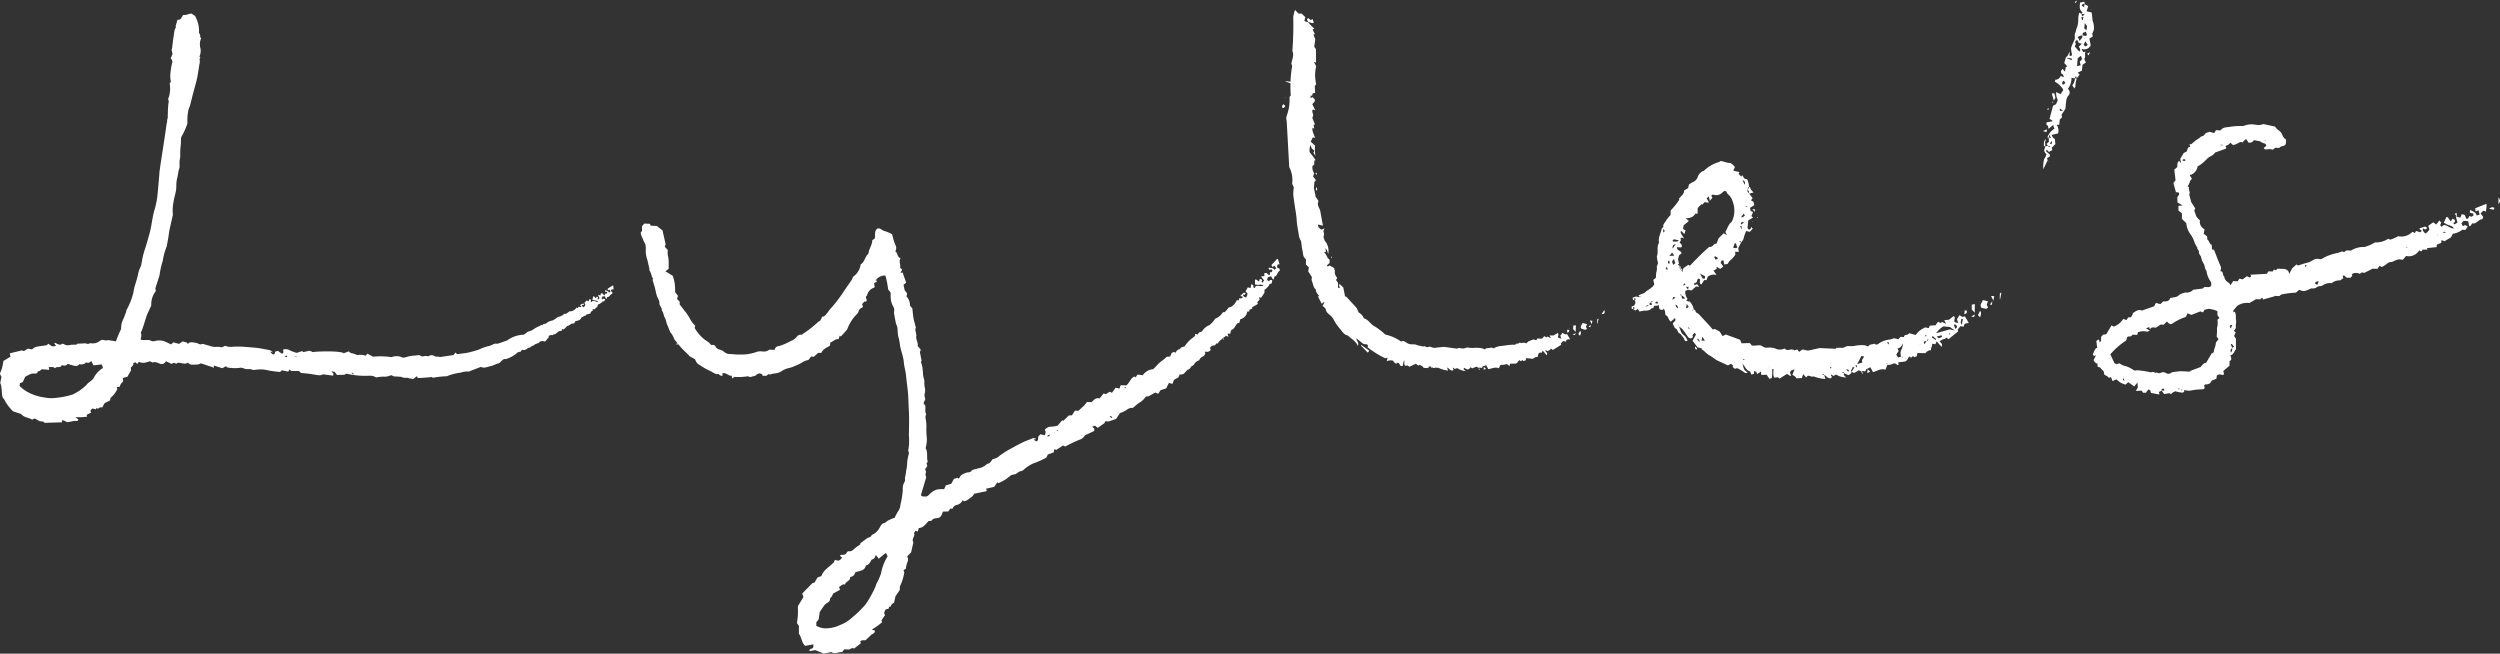 <svg xmlns="http://www.w3.org/2000/svg" width="341.722" height="89.35" viewBox="0 0 341.722 89.35">
  <rect x="0" y="0" width="341.722" height="89.35" fill="#333333" stroke="none"/>
  <path id="Path_149" data-name="Path 149" d="M533.295,294.66l-.4.226.184.221.215-.447m-5.629,14.875c-.01.023-.02.048-.03.072l.036.01c.008-.012.023-.026.021-.034a.175.175,0,0,0-.027-.048m-24.776,28.482c-.021.215-.032.338-.05.529l.4-.2c-.117-.111-.2-.191-.348-.333M479.31,334.9c-.037.246-.04.249.121.409.017.017.073-.014.112-.022.011-.042.022-.084.036-.134l-.269-.253m-28.868,2.785c-.022.162-.035.254-.055.4l.339-.12-.284-.279m-16.758-2.993-.054.083.927.962.224-.257-1.1-.789m-10.361-33.818a.313.313,0,0,0,0,.041c.011.008.024.026.032.024s.029-.022.042-.032l-.071-.033M322.947,333.71a.228.228,0,0,0-.013.026l.026-.012.013-.027-.026.013m-62.207,9.784-.012,0,0,.008.025.026a.3.3,0,0,0-.009-.031m.3-.08h0c0,.005-.013,0-.016.005l.026.028-.009-.033m13.708-6.055h-.01c0,.005,0,0,0,0l.009,0m0,0,0,0h0v0m18.456,1.286v0l.01.013.015-.013-.024,0m8.808-2.063c-.012.017-.024.035-.035.053a.276.276,0,0,1-.028-.054c0-.009.015-.015.023-.021l.04.022m-3.457.045-.026-.025c0-.01-.007-.01-.008-.017l.024.012.01.03m-2.572,2.14a1.35,1.35,0,0,1-.332-.264l.028-.052a.76.76,0,0,1,.182.111,1.032,1.032,0,0,1,.122.206m-4.626-.238c-.012.019-.024.036-.036.054a.294.294,0,0,1-.029-.055c0-.009.016-.015.023-.021l.042.022m-3.2-2.21c0,.021,0,.043-.005.065l-.2-.088c0-.021,0-.043,0-.064.066.028.133.058.2.087m-.552-.017-.054.009c.007-.023.013-.046.02-.069l.034.06m-.751-.136c0,.244,0,.244-.416.021l.416-.021m-5.724,1.421-.035.049a.2.2,0,0,1-.027-.052c0-.009.015-.013.023-.021a.415.415,0,0,0,.039.024m-5.971-2.471-.026.022c-.016-.022-.034-.044-.05-.065l.046-.011c.01.018.019.036.03.054m-13.488,2.728a3.2,3.2,0,0,0-1.249,1.332c-.188.341-.57.534-.86.8-.059.052-.09.135-.151.187a7.188,7.188,0,0,1-1.862,1.291,11.245,11.245,0,0,1-2.209.455,4.9,4.9,0,0,1-1.732-.058,6.584,6.584,0,0,1-2.318-.778,4.834,4.834,0,0,1-1.021-.8c.025-.129.046-.235.072-.372l.378-.136c.125-.281.235-.528.325-.729.251-.128.455-.243.674-.339a.9.9,0,0,1,.42-.107c.288.016.558.044.626-.26.015-.065.17-.046.243-.088a2.921,2.921,0,0,0,.306-.236l1.024.081c-.022-.106-.045-.219-.08-.387.289.067.506-.128.881.177.159-.338.817.045.889-.449.349.139.636.12.782-.138.586.068,1.319.555,1.645.01a.852.852,0,0,0,.911-.224c.389.086.389.086.709-.2.1.192.193.363.317.6l1.084-.131a1.9,1.9,0,0,1,.135.241,1.577,1.577,0,0,1,.06.264m69.6-10.777.2.044c-.015-.2-.026-.366-.039-.536l-.062-.034-.717.459c.018.074.034.143.053.229.084-.048.146-.084.212-.121.046.1.084.19.133.3l-.2.116c-.109-.25-.325-.237-.5-.325-.013-.006-.036.018-.065.032.009.053.02.111.032.177l.266.01c.009.071.016.119.022.166l-.138.1-.146-.031c-.042.105-.02.25-.171.247-.06-.088-.123-.18-.179-.259l-.224-.033c-.018.1-.037.2-.053.287l-.35-.041.211.441c-.069.059-.139.118-.208.18l-.089-.1.1-.089c-.01-.053-.018-.1-.027-.148l-.174-.066c-.036.076-.067.144-.108.231-.1-.107-.187-.195-.266-.276l-.1.014c-.034.14-.068.276-.109.445.069.026.14.054.21.078.195.066.415.012.6.215-.276.073-.524-.17-.784-.115l-.149.164c-.048-.05-.08-.084-.109-.117.015-.07.028-.127.043-.2l-.175-.132c-.021.054-.034.084-.045.113h0l0-.009.011.015-.015-.006q-.059.115-.115.229l-.249-.125-.316.323.138.27a.906.906,0,0,1-.246.34c-.117-.1-.269-.147-.229-.362.14.1.238.073.29-.087l-.166-.062c-.119.062-.243.125-.367.19-.01.006-.011.034-.021.062l.2.11-.1.127-.323-.047c-.022.071-.037.123-.053.174l-.195-.06a1.11,1.11,0,0,1-.967.511c-.109.082-.188.147-.27.2s-.181.113-.259.163c-.064-.016-.117-.031-.163-.043a1.556,1.556,0,0,1-.906.447c-.106.085-.2.176-.315.25s-.24.148-.375.228a1.73,1.73,0,0,0-.945.446l-.314.043-.177.173-.118-.045c-.141.078-.25.152-.37.2a3.79,3.79,0,0,0-.812.471c-.159.07-.315.145-.477.206-.012,0-.025,0-.037,0-.267.03-.4.3-.638.4-.037.016-.071.038-.107.056a3.985,3.985,0,0,0-2.245.794l-1.343.455c-.425-.153-.794.278-1.264.324a6.166,6.166,0,0,0-1.249.46,14.213,14.213,0,0,1-1.474.412c-.476.1-.965.14-1.49.212l-.247-.218-.242.339-1.9.28v-.03c-.023,0-.044,0-.067-.006l-.009-.036-.04.033a2.754,2.754,0,0,0-.519-.039.7.7,0,0,0-.912-.018,1.371,1.371,0,0,0-.817.025l-.489-.212c-.36.091-.759.069-1.114.134s-.676.182-1.043.243a1.891,1.891,0,0,0-1.577-.083,10.462,10.462,0,0,0-2.525-.064l-.765-.412-.251.279a2.053,2.053,0,0,0-1.136-.077,2.732,2.732,0,0,0-.881-.284l-.3-.232-.672.254c-.458-.378-4.024-.247-4.214-.148l-.434-.2-.892.193-.125-.143-.774.25a6.8,6.8,0,0,1-.872-.319,1.137,1.137,0,0,0-1-.12c.1.279.1.491-.157.546l-.528-.384c-.14.037-.262.069-.352.091-.1.192-.039.486-.4.365l-.333-.364c.148.043.266.078.384.115a1.019,1.019,0,0,0-.475-.323c-.561-.089-1.14-.233-1.685-.287-.512-.051-1.029-.1-1.537-.128a10.287,10.287,0,0,0-1.752-.032,1.929,1.929,0,0,1-1.036-.124c-.268.083-.467.254-.667.178a1.408,1.408,0,0,0-.585-.026,2.612,2.612,0,0,1-.967-.176,1.534,1.534,0,0,0-.247-.067c-.262-.06-.608-.229-.766-.149-.252.129-.515-.125-.759-.162-.409-.059-.825-.206-1.069.081-.022.027-.105,0-.164-.011l.006.02-.033,0,.02-.016h.007c-.011-.035-.022-.07-.041-.129l-.588-.145c-.213.151-.384.27-.476.335l-.78-.21-.32.285a9.417,9.417,0,0,0-.957-.445,2.231,2.231,0,0,0-1.3-.006.759.759,0,0,1-.6-.111c-.2-.124-1.244.087-1.309-.165a1.138,1.138,0,0,0,.037-.885c.053-.115.112-.225.157-.346.229-.623.422-1.277.686-2.092l.588-1.272a2.962,2.962,0,0,1,.623-1.977c-.033-.181-.054-.289-.067-.362.187-.582.363-1.133.569-1.779a12.118,12.118,0,0,1,.45-2.005,8.424,8.424,0,0,1,.53-1.938c.082-.447.168-.864.235-1.285s.117-.857.213-1.27c.132-.583.263-1.164.4-1.786a5.749,5.749,0,0,1,.077-1.675c.064-.5.216-.992.325-1.49.121-.557.015-1.115.153-1.679.1-.408.159-.833.243-1.248a3.232,3.232,0,0,0,.123-.422,6.4,6.4,0,0,1,.01-.975,2.581,2.581,0,0,0,.071-.865,8.76,8.76,0,0,1,.08-1.2c.017-.346.026-.691.044-1.036a9.4,9.4,0,0,0,.864-1.9,7.307,7.307,0,0,1,.137-1.858c.051-.194.161-.382.213-.576.152-.568.286-1.137.434-1.7.185-.709.4-1.416.554-2.127.07-.332.106-.667.17-1,.059-.317.081-.637.167-.957a2.16,2.16,0,0,0-.019-.6c.013-.023.063-.107.113-.188l-.133-.129a1.867,1.867,0,0,0,.151-1.1,2.078,2.078,0,0,1,.09-1.411c-.262-.162-.01-.5-.262-.646-.045-.028-.03-.134-.033-.2a3.818,3.818,0,0,0-.015-.527,4.133,4.133,0,0,0-.53-1.671l-.486-.319c-.4.011-.74.258-1.114.186-.22.212-.244.555-.561.664l-.231-.02-.27.927.076.1a1.371,1.371,0,0,0-.19.341c-.082.441-.148.881-.209,1.322-.063.457-.115.915-.172,1.373l-.058,0c.048.225.1.451.138.636-.1.228-.174.417-.247.594a.632.632,0,0,1,.163.751,10.7,10.7,0,0,0-.2,1.312,3.045,3.045,0,0,0,.065,1.085c-.065.117-.122.218-.167.3a3.729,3.729,0,0,1-.208,2.081c.029.139.058.275.088.412a3.554,3.554,0,0,0-.075.408c-.051.63-.057,1.217-.073,1.814a1.053,1.053,0,0,0-.083.482c.007.082-.1.381-.1.467-.03.548-1.036,6.687-.956,6.615-.081.954-.156,1.924-.257,2.9a10.678,10.678,0,0,1-.4,2.039c-.265.856-.352,1.771-.541,2.653-.127.6-.305,1.153-.462,1.725-.164.6-.381,1.176-.54,1.78-.122.462-.192.95-.305,1.535a3.726,3.726,0,0,0-.4,1.115c-.129.636-.35,1.241-.521,1.864-.061.229-.092.474-.137.711a9.579,9.579,0,0,1-.905,2.3c-.059.108-.066.287-.123.4a8.554,8.554,0,0,1-.378.967,2.73,2.73,0,0,0-.262,1.264c-.172.382-.3.644-.409.917s-.219.548-.328.822c0,0-.034-.053-.059-.057-.312-.053-.629-.111-.936-.142-.178-.016-.341.077-.512.014a.665.665,0,0,0-.732.14,1.574,1.574,0,0,1-.955.286c-.132,0-.323-.062-.394,0-.184.165-.457-.028-.668-.01l-1.043.06c-.016.037-.043.1-.052.122-.225,0-.412.005-.6.01-.365.008-.662.211-1.131-.083-.085-.052-.245-.071-.289-.026-.243.249-.589-.006-.915-.151-.029-.013-.06.019-.107.037a1.087,1.087,0,0,0,.078.162c.046.066.107.129.169.2-.507.142-.56.127-1.049-.28-.1.086-.2.172-.21.182-.754.209-1.583.072-2.027.6l-.574-.111-.534.325c-.052-.013-.114-.026-.174-.043a1.048,1.048,0,0,1-.118-.038l-1.653.4c.043.2.073.335.1.452-.342.21-.666.411-.965.594-.069.355-.112.672-.195.966s-.2.542-.292.778l.216.429c-.056.286-.109.557-.166.843.324.565.1,2.008.493,2.145a6.315,6.315,0,0,0,1.261,1.719l1.1.37c.459.537,1.04.459,1.5.766l.347-.161.705.379.471.046.2.182c.385-.03,2.044-.057,2.39-.085-.02-.068-.042-.149-.067-.238.294-.1.623.214.806.232.332-.066.58-.106.815-.166s.6.126.665-.206c-.08-.058-.139-.1-.194-.144s-.091-.079-.208-.182a7.742,7.742,0,0,0,1.594-.066l-.07-.245.617-.309c-.218-.363.045-.412.181-.559l.47.114c.022-.054.043-.109.069-.171l.24.093a.523.523,0,0,1,.554-.174c.118-.212.23-.415.321-.58l.75-.384c.027-.135.051-.26.069-.351a3.255,3.255,0,0,0,.919-1.2c-.023-.111-.044-.206-.062-.294l.365,0c.11-.207.161-.451.324-.57.208-.152.212-.364.105-.651l.647-.166.526-.919c-.261-.533.452-.488.268-.948l.287-.12.271.239.23-.307c.656.322,1.043.026,1.526-.057.128.058.254.114.375.171.319-.189.726.081,1.07.184.406.088.548-.162.738-.367l.737.358.347-.151h0l-.009-.032.025.028-.013,0,.322.154c.136-.2.4-.163.669-.1.355.079.693.14.909-.091a.653.653,0,0,0,.626.3,7.873,7.873,0,0,0,.8-.032l-.006-.022h0l.019.02.34-.143,1.725.573a.662.662,0,0,0,.074-.018c-.026-.116-.048-.21-.061-.268.425.135.817.261,1.176.376l.515-.273c.074.076.121.126.156.161a5.511,5.511,0,0,0,1.925.034c.22.068.367.106.513.161.33.12.577-.039.9.089a.933.933,0,0,0,.472.053,4.838,4.838,0,0,1,1.38-.017,14.459,14.459,0,0,0,2.038.305c.1-.087.2-.173.268-.229l.844.184.2-.306c.1.1.161.171.211.223.363,0,.725,0,1.059,0l.276.264a20.839,20.839,0,0,1,2.139.274c.485.065.57.064.855-.091l1.4.184c.015-.073.032-.162.049-.25-.07-.092-.142-.184-.268-.349l.427.085.324.422,1.011-.028.276-.15a11.268,11.268,0,0,0,3.094.284,1.6,1.6,0,0,1,.969.23,7.346,7.346,0,0,1,1.006-.11,1.85,1.85,0,0,0,.942-.164.5.5,0,0,1,.165-.022l.272.146,1.056.068a1.19,1.19,0,0,0,.775.121l.832.2.5-.391.107.08v.152c.046-.02.454.029.494-.016.017,0,1.4-.086,1.483-.133l.005,0,.084.12a13.187,13.187,0,0,1,1.948-.214,6.811,6.811,0,0,1,1.855-.483,3,3,0,0,1,1.148-.159l1.647-.639c.479.251.9-.027,1.32-.1.392-.065.752-.307,1.14-.4.156-.037.676-.751.866-.537a4.335,4.335,0,0,0,1.369-.664,2.27,2.27,0,0,0,.289-.258,2.747,2.747,0,0,1,.447-.122l.2-.254c.422.087.4.033.871-.273a.533.533,0,0,0,.4-.183c.079-.1.28-.085.372-.185a.769.769,0,0,1,.2-.142l.1-.018.113-.071a1.257,1.257,0,0,1,.21-.049.65.65,0,0,1,.454-.28l.451.069c.123-.158.224-.288.317-.407l-.011-.02.078-.011.112-.172-.062-.105a.541.541,0,0,1,.556-.139c.1-.047.162-.214.308-.112.188-.144.372-.286.574-.442l.343-.047c.043-.088.082-.171.121-.253l.18.055a1.986,1.986,0,0,0,.355-.339c.106-.164.3-.125.421-.248a1.494,1.494,0,0,1,.388-.217l.258-.006.187-.328c.4-.048.728-.154.868-.582l.185.045c.024-.063.044-.115.059-.156l.349-.066c-.027-.045-.043-.074-.058-.1l.684-.2c-.007-.087-.01-.136-.014-.187l.293-.188c-.005-.078-.009-.138-.015-.215l.225.054.419-.375.084-.291a1.457,1.457,0,0,0,.637-.422l.231-.032.121-.283-.211-.075c-.053.04-.1.073-.144.112l-.151-.177.132-.227.342-.029c.04.115.073.217.113.318.006.015.038.018.082.038l.128-.259c.315.04.384-.394.67-.427.013-.08.022-.137.03-.183l-.239-.232c.068-.1.123-.174.17-.242m37.81,43.658-.012,0,0,.011.027.016h0l-.013-.03m.251-.268h0c0,.007-.012.008-.014.015l.029.018-.014-.034m11.16-15.056-.008.006s0,0,0,0l.007-.009m0,0,0,0,0,0h0m16.668-9.274v0l.011.009.011-.023-.022.011m7.489-7.545c-.008.027-.015.055-.023.083-.011-.016-.028-.029-.033-.047s.01-.026.016-.037h.04m-3.073,2.072-.027-.015c0-.01-.008-.007-.01-.016l-.28-.012c.172-.144.245-.143.28.012h.023l.014.03m-1.918,3.993-.055.075-.286-.191c0-.026.011-.051.016-.076a.433.433,0,0,1,.182.023.749.749,0,0,1,.144.169m-4.163,2.423c-.008.027-.016.056-.023.083a.2.2,0,0,1-.036-.047c0-.009.012-.026.018-.038l.041,0m-3.234-.626-.192.014c0-.027-.005-.053-.007-.078l.192-.014c0,.025.005.052.007.078m-.5.224c-.016.013-.031.028-.047.042,0-.032,0-.062.005-.094l.042.051m-1.059.547c.173-.126.262-.192.366-.268.046.282.046.282-.366.268m-4.487,4.73c-.007.026-.015.052-.023.078a.174.174,0,0,1-.033-.045c0-.009.011-.025.017-.037l.039,0m-5.751.607c-.007.013-.013.027-.019.039-.019-.014-.038-.03-.056-.046l.039-.039.036.046M368.917,363.6a6.664,6.664,0,0,0-.88,2.28,7.563,7.563,0,0,1-.627,1.432c-.043.1-.057.21-.1.305a13.975,13.975,0,0,1-1.434,2.591,15.441,15.441,0,0,1-1.89,1.82,4.973,4.973,0,0,1-1.552.942,4.541,4.541,0,0,1-2.2.448,2.642,2.642,0,0,1-1.051-.343c0-.166,0-.3,0-.475l.312-.38c.062-.4.119-.751.163-1.038.2-.3.364-.55.542-.789a1.331,1.331,0,0,1,.355-.37c.26-.149.505-.274.513-.668,0-.084.143-.154.2-.245.076-.122.134-.258.232-.454l.926-.5c-.038-.111-.079-.228-.14-.4.27-.092.43-.445.817-.31.081-.486.735-.424.713-1.043a.735.735,0,0,0,.673-.616c.533-.262,1.271-.124,1.467-.947.4-.088.593-.414.773-.794.362-.127.362-.127.6-.645l.385.511.943-.786a1.384,1.384,0,0,1,.162.2,1.583,1.583,0,0,1,.1.273m53.317-39.933h.274c-.086-.267-.157-.491-.231-.72l-.094-.028c-.27.286-.523.558-.793.845l.147.3c.094-.091.165-.159.239-.229l.274.365-.221.219c-.23-.308-.51-.225-.763-.294-.019,0-.042.036-.075.065l.1.231.355-.067c.036.094.061.158.084.22l-.147.181h-.2c-.02.159.057.349-.142.391l-.323-.3-.307.023c.008.137.017.282.025.409l-.474.049.425.538-.214.308-.152-.111c.038-.053.072-.1.1-.15-.031-.07-.058-.134-.085-.194l-.252-.038c-.021.116-.04.217-.064.35l-.443-.3-.133.051c0,.2,0,.4,0,.641.1.014.2.032.3.044.279.03.551-.111.868.109-.34.183-.749-.073-1.071.08-.046.086-.092.176-.142.27l-.185-.126c0-.1,0-.183-.008-.284l-.275-.127c-.01.08-.016.125-.022.169h0l0-.015.019.018-.022,0c-.025.116-.049.231-.074.347l-.371-.094c-.107.188-.2.36-.307.538l.272.328a1.241,1.241,0,0,1-.211.538c-.187-.1-.4-.119-.424-.425.219.094.34.028.356-.207-.08-.01-.158-.022-.241-.034-.136.12-.279.243-.419.371-.012.011,0,.049-.007.09l.3.089c-.034.08-.058.139-.083.2l-.441.033c-.006.1-.009.179-.013.254l-.276-.023a2.667,2.667,0,0,1-.474.692l-.227.155v.018a.934.934,0,0,1-.4.127c-.117.147-.2.258-.288.36s-.2.21-.288.3c-.09,0-.166-.005-.228-.008a2.057,2.057,0,0,1-1.047.885c-.11.149-.212.3-.331.437s-.268.275-.419.426a2.164,2.164,0,0,0-1.028.821h0v0c-.022.028-.046.045-.068.073l-.4.155c-.068.115-.115.19-.157.257-.122-.023-.246-.053-.375-.085.014.083.025.152.038.227a3.009,3.009,0,0,1-.273.254,4.372,4.372,0,0,0-1.141,1.172c-.065.1-.251.107-.382.158a.714.714,0,0,0-.316.261.837.837,0,0,0-.583.513l-.229-.134-.305.171c-.072.179-.136.335-.189.469l-.472.038c-.305.315-.664.524-.971.8s-.571.608-.887.893a1.891,1.891,0,0,0-1.419.824l-.7-.082a2.189,2.189,0,0,0-.159.186,1.646,1.646,0,0,0-.089.189l-.19-.111c-.548.207-.661.882-1.126,1.215-.22-.008-.467-.019-.753-.032-.06.164-.119.321-.175.471l-.522-.128c-.175.243-.336.468-.5.7l-.323-.142-.511.326-.31-.094-.555.689c-.474-.173-.778.2-1.091.5-.211-.009-.4-.018-.615-.026l-.518.628a.145.145,0,0,1-.015-.025c-.191.18-.383.36-.637.6l-.474-.021c-.147.218-.278.412-.43.64l-.42.023-.762.746-.136-.094-.646.743a4.462,4.462,0,0,1-.832.137,1.047,1.047,0,0,0-.912.444.559.559,0,0,1-.045.729l-.536-.14-.3.312c-.051.278.05.588-.292.657-.1-.065-.219-.141-.36-.229l.363-.09a.575.575,0,0,0-.48-.1c-.515.225-1.057.394-1.551.65-.465.239-.934.484-1.391.748a10.8,10.8,0,0,0-1.566.984,1.713,1.713,0,0,1-.944.461c-.225.254-.373.57-.564.6-.24.034-.356.215-.526.311a2.171,2.171,0,0,1-.892.361,1.06,1.06,0,0,0-.232.064c-.243.083-.582.088-.707.274-.2.3-.481.155-.705.256-.375.169-.771.24-.938.718-.015.042-.094.056-.148.082l.009.019-.03.015.015-.032.006,0c-.016-.036-.032-.069-.059-.127-.2.063-.4.128-.549.175l-.366.667-.731.21-.236.521a5.68,5.68,0,0,0-.931.04,2.364,2.364,0,0,0-1.155.749.634.634,0,0,1-.55.219c-.2-.027-.428.045-.529-.212l.72-2.44a.7.7,0,0,1-.017-.686c-.048-.141-.09-.265-.135-.4l.305-.432c-.044-.144-.08-.263-.114-.373l.17-.2c-.2-.634.06-1.334-.3-1.859a4.493,4.493,0,0,0,.173-1.359,12.255,12.255,0,0,1-.07-1.229,5.988,5.988,0,0,0-.112-1.567c-.049-.139.053-.338.088-.521-.209-.35-.066-.748-.113-1.129l-.249-.354c.1-.223.179-.4.258-.581a1.1,1.1,0,0,1-.064-.851,1.693,1.693,0,0,0-.039-.792,5.206,5.206,0,0,1-.039-.894,5.556,5.556,0,0,1-.187-.843c.012-.283-.052-.555-.059-.832a3.478,3.478,0,0,0-.23-.832l.1-.2c-.081-.4-.158-.768-.235-1.142.04-.113.082-.232.122-.346-.174-.211-.33-.4-.423-.512.083-.512-.275-.888-.195-1.3s-.265-.84-.045-1.179c-.12-.465-.249-.869-.324-1.285-.081-.442-.112-.9-.165-1.355l-.329-.406a1.693,1.693,0,0,0-.472-1.235c.036-.177.061-.3.086-.427l-.336-.421c-.063-.3-.108-.519-.159-.754l.371-.281c-.174-.487-.336-.945-.494-1.394l-.3.051c.1-.187.178-.327.25-.46-.1-.074-.206-.148-.286-.207.1-.467-.224-.93.056-1.343-.482-.145-.377-.741-.727-.944a.793.793,0,0,0,.052-.794c-.062-.168-.146-.329-.2-.5-.1-.34-.191-.684-.289-1.043a5.481,5.481,0,0,0-1.031-.431c-.354-.072-.634-.525-1.04-.289-.352.344-.219.844-.278,1.291l-.352.256c0,.677-.473,1.171-.514,1.833-.5.385-.531,1.2-1.072,1.462a2.434,2.434,0,0,1-1.035,1.7,2.7,2.7,0,0,1-.187.423c-.395.587-.814,1.155-1.2,1.748a17.841,17.841,0,0,1-1.778,2.283c-.14.154-.243.351-.381.507-.193.221-.347.512-.681.5l-.265.546a1.323,1.323,0,0,0-.306.186,14.451,14.451,0,0,1-2.015,1.582c-.082.06-.184.173-.256.153a.637.637,0,0,0-.645.3,1.972,1.972,0,0,1-.841.568,7.324,7.324,0,0,1-1.609.688.588.588,0,0,0-.564.511l-.724-.032a1.19,1.19,0,0,1-.938.249,1.718,1.718,0,0,0-.91.1,5.823,5.823,0,0,1-2.163.314c-.454.033-.918-.052-1.377-.065a1.162,1.162,0,0,1-.8-.305,1.61,1.61,0,0,0-.549-.284.9.9,0,0,1-.615-.427c-.148-.328-.389-.2-.609-.225a2.484,2.484,0,0,0-.783-.656,5.576,5.576,0,0,1-1.454-1.654c-.015-.02.005-.073,0-.061.033-.107.053-.17.078-.254a3.165,3.165,0,0,1-.669-.857,7.587,7.587,0,0,0-.638-1c-.29-.329-.531-.7-.817-1.03-.007-.134-.013-.269-.02-.42l-.347-.346c.051-.179.088-.3.126-.435l-.4-.508a5.676,5.676,0,0,0-.305-2.22l-1.013-.634.443-.32c0-.313,0-.612,0-.911a3.173,3.173,0,0,0-.1-.873,2.894,2.894,0,0,1-.016-.8l-.415-.438.12-.347c-.152-.67-.279-1.236-.428-1.891l-.786-.608-.813-.035-.131-.258-.758-.032-.316.354v.652c-.1.128-.174.23-.176.231l0,.031a2.153,2.153,0,0,0,.269.762,4.147,4.147,0,0,0,.374.809,3.871,3.871,0,0,1,.041.954,4.056,4.056,0,0,0,.228,1.181l.29,1.265-.046.109c.311.368.284.862.539,1.187-.042.086-.071.145-.079.16.113.374.226.714.318,1.061.1.369.158.749.271,1.112.105.337.367.633.354.995-.014.4.387.633.325,1.033.265.256.216.659.411.974.18.293.2.719.37,1.064.158.321.248.688.434.986a2.639,2.639,0,0,1,.494.9c.169.2.318.395.465.577-.1-.025-.2.052-.3.1l.4.017c.138.169.273.332.414.485.337.365.7.7,1.057,1.043-.013.014-.025.028-.037.043l.828.456c.272.6.284.577.822.913a8.913,8.913,0,0,0,1.255.692c.37.154.7.523,1.123.4.311.283.311.283.595.216-.028-.1-.055-.19-.079-.271.5-.208.843.367,1.3.3.03.149.052.256.078.387l.278-.229a6.986,6.986,0,0,0,1.747-.067c.084-.03.2.034.3.054.075.015.172.068.224.037.23-.135.511-.055.734-.285a.605.605,0,0,1,.784-.092l.081.2.49.022.337-.257c.091.056.145.087.129.077a5.546,5.546,0,0,1,.76-.165,1.853,1.853,0,0,0,.854-.283,2.951,2.951,0,0,1,.938-.426,3.5,3.5,0,0,0,.9-.3,6.085,6.085,0,0,0,1.134-.563,1.839,1.839,0,0,1,.711-.245c.124-.153.259-.324.381-.474l.376.015.595-.529.422,0c.264-.554.747-.712,1.182-.977.013-.134.027-.286.04-.426.4-.14.681-.525,1.134-.467l.159-.475.149.111c.245-.266.5-.534.739-.809a.925.925,0,0,0,.175-.268,5.529,5.529,0,0,1,1.2-1.9.947.947,0,0,0,.3-.409.687.687,0,0,1,.423-.521.947.947,0,0,0,.184-.151c-.041-.142-.076-.266-.108-.376.128-.139.234-.257.345-.379l.136.079c.057-.07.109-.136.157-.195-.048-.168-.091-.317-.142-.489.07-.088.175-.16.195-.255a1.418,1.418,0,0,1,.957-1.007c.035-.016.057-.063.075-.085-.029-.156-.056-.3-.083-.451.007-.26.476-.091.349-.457l-.186.075a1.541,1.541,0,0,1,1.373-.737,11.312,11.312,0,0,1,.374,1.893l.353.446a5.414,5.414,0,0,0,0,.624,2.79,2.79,0,0,0,.317,1.229.938.938,0,0,1,.15.711,1.113,1.113,0,0,0,.04.5c.039.313.109.623.166.935.043.294.2.536.261.852a8.5,8.5,0,0,0,.1,1.148,5.837,5.837,0,0,1,.229,1.124c.113.8.464,1.542.528,2.368.047.622.256,1.235.31,1.858.063.722.172,1.439.245,2.157.08.794.08,1.6.128,2.4.072,1.2.033,2.406.012,3.606a7.283,7.283,0,0,1-.1,2.113c.217.316.005.6-.024.9a5.338,5.338,0,0,0-.105.586,5.4,5.4,0,0,1-.137,1.211,6.833,6.833,0,0,1-.139.856c-.075.213.037.424-.048.617a3.175,3.175,0,0,0-.238.54,2.262,2.262,0,0,0-.042.614,11.014,11.014,0,0,1-.31,1.984,1.9,1.9,0,0,1-.34.98,4.958,4.958,0,0,0-.47.905s-.04-.042-.063-.032c-.289.122-.582.236-.86.382-.162.084-.29.289-.454.315-.34.056-.493.319-.629.59a2.386,2.386,0,0,1-.8.892c-.117.08-.3.116-.351.23-.136.3-.412.235-.6.379l-.918.678c-.008.053-.022.142-.027.172-.2.137-.366.248-.53.362-.322.222-.553.632-1.022.565a.3.3,0,0,0-.262.138c-.174.431-.525.336-.842.358-.028,0-.05.058-.089.106a.916.916,0,0,0,.1.142,1.728,1.728,0,0,0,.186.138c-.428.461-.476.474-.984.285-.073.158-.146.315-.156.336-.635.683-1.4,1.008-1.7,1.885l-.531.2-.419.691c-.049.015-.106.037-.163.051-.077.019-.155.034-.112.024-.525.536-.963.981-1.4,1.43.071.2.124.346.167.468l-.757,1.256c0,.453.017.848-.005,1.239s-.087.748-.127,1.075c.117.164.195.273.267.375v1.079c.386.468.339,1.214.868,1.654l1.11-.206v.359c-.105.381-.54.106-.54.561l.815-.13,1.148.476,1.044-.21c.5.357,1.006-.073,1.472.012l.28-.388.694.029.428-.222c.092.043.167.077.209.1.337-.261.644-.5.947-.731-.029-.068-.063-.149-.1-.239.244-.284.592-.112.759-.2.283-.272.5-.462.7-.669s.554-.2.556-.628c-.081-.023-.141-.035-.2-.055s-.1-.039-.216-.09a8.672,8.672,0,0,0,1.408-1.009c-.046-.108-.08-.188-.1-.243l.5-.721c-.257-.3-.031-.505.064-.757l.439-.141c.01-.076.019-.152.031-.24l.231-.031a.785.785,0,0,1,.463-.527c.068-.315.133-.616.186-.861.219-.324.412-.608.6-.886v-.449a6.82,6.82,0,0,0,.61-1.936l-.106-.307.326-.207a3.334,3.334,0,0,1,.19-.853.8.8,0,0,0-.02-.82l.549-.571c.108-.486.209-.932.308-1.379-.325-.466.318-.832.074-1.259.087-.117.167-.22.235-.309l.282.122c.057-.184.1-.326.153-.493.641-.007.933-.578,1.349-.957l.364-.02c.252-.407.661-.328.986-.41.376-.134.46-.507.594-.858l.719-.014.282-.377h0l-.014-.031.027.016-.011.014.313-.009a.758.758,0,0,1,.579-.51,1.108,1.108,0,0,0,.794-.636c.214.23.424.094.61-.015.248-.148.476-.336.712-.508l-.01-.022.02.012.278-.364,1.637-.341.063-.064c-.044-.121-.079-.216-.1-.278l1.112-.247c.156-.233.285-.429.412-.619l.167.1a5.746,5.746,0,0,0,1.721-1.086c.208-.047.345-.088.485-.111.315-.051.507-.383.817-.421a.834.834,0,0,0,.43-.213,5.225,5.225,0,0,1,1.227-.826,12.408,12.408,0,0,0,1.87-.833l.2-.424c.288-.1.533-.189.785-.277.04-.161.077-.3.122-.473l.228.137.943-.616.291.149a17.919,17.919,0,0,1,1.954-.93,1.292,1.292,0,0,0,.745-.606l1.283-.6c0-.094,0-.207,0-.319l-.3-.251.4-.15c.179.151.281.237.362.3l.894-.623.221-.335c.242.171.457.054.674-.016.247-.08.493-.169.713-.245l.544-.8a4.113,4.113,0,0,0,.875-.411,1.233,1.233,0,0,1,.9-.3,8.969,8.969,0,0,1,.877-.716,2.46,2.46,0,0,0,.812-.739.616.616,0,0,1,.142-.123l.268.011.952-.537.4.182c.114-.18.216-.341.313-.493l.777-.253.376-.743.02.005v.029l.03-.02c.157.041.294.079.437.119.069-.19.131-.358.2-.544a3.7,3.7,0,0,1,.6-.328c.073-.17.128-.3.175-.407.586-.008.541-.077,1.059-.638a.7.7,0,0,0,.468-.372c.071-.165.342-.2.429-.366a1.183,1.183,0,0,1,.721-.571c.115-.387.465-.481.651-.606.1-.18.16-.274.2-.349-.047-.058-.066-.082-.1-.117a.238.238,0,0,0,.128-.131c0-.006.011-.01.013-.016.083.026.162.083.227.078l.359-.139.09-.268-.118-.126a.709.709,0,0,1,.686-.359c.12-.1.142-.341.37-.245l.368-.471c.021.013.042.023.078-.017a3.831,3.831,0,0,1,.315-.292,1.856,1.856,0,0,1-.018.264l.037-.038c.011.015.023.029.034.045s0-.143-.007-.314c.02-.017.038-.036.058-.053l.18-.069c.008-.042.015-.079.023-.119l.023-.022.409.149-.123-.375.031-.044.381-.029a.548.548,0,0,1,.168-.534c.249.019.47-.543.745-.855l.277-.071c.056-.207.1-.374.137-.5a1.244,1.244,0,0,0,.89-.8l.049.2c-.02-.084-.034-.143-.049-.2a1.123,1.123,0,0,0,.035-.152l.048-.1.236.005c.011-.093.019-.171.026-.231l.437-.2-.111-.117.836-.484c-.038-.118-.06-.183-.082-.251l.325-.346c-.033-.1-.058-.184-.092-.288l.314.006c.155-.23.275-.41.428-.639,0-.1.008-.261.014-.424a1.936,1.936,0,0,0,.7-.77l.294-.115c.024-.157.043-.286.064-.424l-.3-.038-.153.2-.257-.2c.037-.136.068-.245.1-.351l.442-.144c.091.145.169.273.255.4.012.018.056.013.122.027.024-.115.048-.235.08-.393.431-.042.375-.655.741-.787-.009-.114-.016-.194-.021-.259l-.393-.245c.057-.152.1-.274.143-.382m.68-22.738,0-.027c-.008,0-.006.01-.016.01l.005.014.008,0m.15,1.35a1.636,1.636,0,0,0,.2-.22c-.1-.127-.161-.2-.215-.267a.344.344,0,0,0-.149.525.421.421,0,0,0,.165-.038m4.554,11.287c-.017-.158-.034-.32-.051-.482-.189.315-.136.521.051.482m-.116-2.144.089-.043c-.023-.078-.047-.158-.07-.237l-.146.064c.042.071.085.143.127.216m2.031,11.411.076-.005c-.007-.071-.014-.143-.022-.216l-.075.006c.006.072.014.144.021.215m31.863,9.925.032-.056-.03-.01c-.008.008-.022.018-.021.025a.156.156,0,0,0,.019.041m.68-.093-.257-.075c-.02.146-.039.266-.059.406.282-.071.282-.071.317-.331m.059-.15.008-.03c-.008-.007-.018-.021-.025-.021a.1.1,0,0,0-.039.016c.018.012.036.024.056.035m-34.763-26.121-.02-.005.007.019.027.016-.014-.03m-1.137-16.159.138.3c.19.056.378.119.57.167.049.01.109-.032.216-.066-.061-.174-.116-.327-.172-.482-.116.061-.185.1-.247.134L426.4,290c-.07.1-.119.164-.168.232m.129.3.015.017h0l-.007-.014-.009,0m10.773,46.4,0-.019c-.006,0-.012,0-.018,0l-.013.028.026-.013m12.787,1.15c-.073-.089-.123-.152-.174-.213-.024.1-.054.2.174.213m12.3-4.168-.409-.7a.939.939,0,0,1-.3.013,1.515,1.515,0,0,1-.319-.2l-.307.395c.041.122.082.243.14.415l-.376-.109c-.24-.213.173-.449-.135-.666l-.555.335-.539-.011c.065.146.108.236.187.412l-.12-.067v-.047l-.073.006-.278-.155c-.037.039-.079.086-.113.124l-.339-.168-.281.337-.67-.017-.132.24-.4-.117c-.219.089-.407.15-.574.238a.7.7,0,0,1-.078-.007l-.02.058a2.2,2.2,0,0,0-.332.28l-.117-.114-.435.013-.057.051-.264-.091c-.136.254-.5.036-.584.3h-.3l-.1-.017-.025.022a5.271,5.271,0,0,0-.726.062l-.032-.009c-.04.009-.07.018-.106.028-.319.056-.65.072-.971.131l-.082.019a1.841,1.841,0,0,0-.452.164c-.051.022-.105.032-.156.056-.023.012-.05.024-.076.035a.42.42,0,0,0-.441-.06l-.519.055-.2.156a1.882,1.882,0,0,0-.432-.169,4.648,4.648,0,0,0-.964-.049,2.756,2.756,0,0,1-.87-.039,1.087,1.087,0,0,0-.427.075c-.059.012-.114.059-.172.056-.254-.018-.509-.047-.772-.073l-.1.094-1.849-.249-1.358.142H443.6l-.629-.183-.156.091c-.12-.017-.24-.031-.361-.051l-.066-.089-.245.041-.2-.034a.68.68,0,0,0-.288-.064,2.271,2.271,0,0,1-.364-.1,1.309,1.309,0,0,0-.543-.1,2.973,2.973,0,0,1-.329-.008c-.4-.023-.677-.346-1.032-.472l-.269.105a5.834,5.834,0,0,0-2.163-.957,8.624,8.624,0,0,0-1.5-1.151c-.526-.262-.825-.932-1.422-1.06a1.634,1.634,0,0,0-.722-.817l-.261-.595-1.427-1.556.013-.029-.028.014.014.015-.165-.033c-.083-.428-.157-.8-.236-1.211-.143-.142-.3-.3-.457-.447-.019-.017-.074.014-.147.032.038.153.076.3.125.5l-.246-.063c0-.242,0-.467,0-.673l-.27-.38c.06-.117.1-.192.162-.311a1.092,1.092,0,0,1-.308-1.043c0-.011-.05-.035-.086-.056-.005-.066-.009-.134-.016-.218-.208-.122-.424-.246-.621-.359-.138.026-.243.274-.382-.027l.365-.312c0-.179,0-.311,0-.47-.392-.19-.377-.731-.746-.957l.264-.151c-.041-.17-.073-.305-.106-.441a1.044,1.044,0,0,1,.224.249,4.064,4.064,0,0,1,.17.546,2.071,2.071,0,0,0-.48-1.833c-.058-.235-.2-.488-.136-.608a.616.616,0,0,0-.044-.608c.046-.134.084-.246.157-.46l-.4.156a.732.732,0,0,1-.492-.688l.68.164c-.135-.739-.249-1.379-.365-2.017-.1-.435-.512-.8-.231-1.338-.154-.233-.311-.473-.469-.715.019-.006.039-.011.058-.018l-.232-1.064c.025-.253.052-.54.08-.832l.206-.245-.388-.486.147-.455a1.324,1.324,0,0,1-.223-1.017l.219-.141c.009-.189.019-.39.028-.571l.161-.068c-.112-.166-.221-.34-.343-.5-.15-.2-.311-.385-.461-.569a2.349,2.349,0,0,1,.1-1l.186.474.362.319-.132.255c.089.152.185.314.279.477a5.2,5.2,0,0,1-.055-1.435l-.6-.544c.116-.228.215-.421.3-.585l.289.064c-.115-.451-.423-.857-.339-1.378l.232.135c-.03-.2-.054-.36-.078-.523.048-.02.1-.045.182-.08-.117-.28-.234-.562-.363-.87.041-.12.09-.263.13-.379-.039-.282-.254-.529-.039-.788l.322.135-.42-.866c.292-.254.393-.42.358-.609l-.318-.348-.291.142c.023-.163.038-.271.057-.4.077.059.112.084.163.123.029-.128.057-.249.083-.365l.342-.066c-.016-.293-.032-.58-.052-.934l.2-.262a5.019,5.019,0,0,1,0-2.468c-.121-.209-.206-.356-.333-.577l.3.092c0-.6,0-1.2,0-1.81-.077-.117-.162-.246-.241-.368.055-.394.108-.769.14-.993l-.247-.685.216-.017c-.124-.23-.232-.433-.344-.643l.25-.108c-.182-.18-.351-.341-.512-.511-.128-.133-.244-.276-.367-.416-.185-.017-.383,0-.479-.213.042-.135.079-.257.134-.431l-.491-.493-.454-.019c-.15-.155-.283-.293-.473-.492a5.482,5.482,0,0,0-.241.992,45.926,45.926,0,0,1-.116,4.6c.263.632-.053,1.182-.143,1.766l.114.3a15.837,15.837,0,0,0-.229,2.157c-.256-.03-.473-.057-.69-.084a.451.451,0,0,1,0,.052l.689.254c-.013.545-.006,1.09.034,1.647l-.17.226a6.229,6.229,0,0,1-.337,2.438,1.161,1.161,0,0,0-.049.82l.349,6.311a3.873,3.873,0,0,1,.4,2.272l.232.515a5.754,5.754,0,0,0-.081.954c.063.654.174,1.3.265,1.954a14.3,14.3,0,0,1,.2,1.478c.029.779.223,1.531.319,2.3a2.6,2.6,0,0,0,.289.663c.054.391.082.826.181,1.243s.033.925.479,1.213v.737l.4.382c-.03.186-.058.36-.089.548.169.26.358.554.5.767-.012.219-.063.369-.018.471.176.409.174.912.542,1.221a1.157,1.157,0,0,0,.442.825c-.051.094-.081.152-.111.206l.493.937.3-.244c.021.022.043.042.065.063-.085.156-.171.311-.258.467.16.162.414.3.44.468.068.431.359.595.612.826a1.908,1.908,0,0,1,.4.451,6.8,6.8,0,0,0,.864,1.312c.359.39.593.913,1.153,1,.46.452,1.052.737,1.372,1.418a.687.687,0,0,0-.115-.682,1.225,1.225,0,0,1-.1-.355l.969.778.5.053c.063.084.1.137.141.185l-.091.2a12.941,12.941,0,0,0,2.415,1.507l.331-.075c-.046.2-.08.34-.115.482a1.361,1.361,0,0,1,.854-.08c.047.066.1.147.158.218l-.015.047.056,0a2.4,2.4,0,0,0,.28.2c.011-.063.02-.118.031-.177l.26.018c.09.136.188.281.3.449l.281-.053c.028-.195.056-.341.067-.486.062-.116.116-.234.16-.315-.06.427-.042.7.084.789l.367-.015c.091.068.175.131.216.163l.877-.41c.119.085.215.163.318.223a.41.41,0,0,0,.157.019c-.018-.043-.029-.071-.045-.11.1.032.2.063.292.1a1.211,1.211,0,0,1,.174.117,1.772,1.772,0,0,1,.182.216c.243.012.444.02.622.028l.081-.2a1.42,1.42,0,0,0,.2-.052l.212.24c.049-.041.076-.065.111-.1l.06.1a.956.956,0,0,0,.386-.07.4.4,0,0,0,.3.028,4.606,4.606,0,0,0,1.355.4c-.05-.167-.088-.29-.127-.413.17.039.257.2.393.286.161.1.337.2.483,0-.041-.086-.081-.168-.122-.249l.062-.027.239.179.317-.122a2.473,2.473,0,0,0,1.169.412c-.2-.157-.327-.271-.252-.463l.5.249c.158-.064.334-.114.382-.318l.274.157.568-.236c.164.09.252.142.343.192l-.016.009.013.015a.065.065,0,0,0,0-.019c.114-.16.282.042.43-.052l.069-.168.493-.169c.1.19.195.367.284.535.48-.07.918-.334,1.444-.119l.229-.467a2.163,2.163,0,0,0,.582-.039.429.429,0,0,1,.552.137c.02.025.092.009.156.013-.007-.1-.012-.175-.02-.268.252-.006.5-.007.754-.018.3-.013.347-.329.549-.465l.209.144.2-.166.157.139.281-.073c.031-.106.059-.2.1-.321l.905.09c.173-.1.35-.31.664-.233-.022-.222.122-.375.142-.565l.168-.006-.076-.081.209.048.042.037.012-.025.024.006.166-.288c.189.218.353.406.556.641.026-.152.039-.231.051-.3l-.284-.336c.057-.021.092-.035.14-.051l.179.108.376-.181v-.093a.215.215,0,0,0,.08-.083l.285.188,1.131-.7c-.016-.043-.032-.093-.057-.168l.315-.341.414.077c.006-.361.287-.308.564-.316m.1-.218.02.017-.006-.025-.02-.018.006.026m.652-.613-.427.16c.317.13.317.13.427-.16m-.012-.18c.014-.314.025-.58.038-.9l-.353.022c-.01.2-.017.353-.023.5.1.112.2.223.338.375m.617-.148c-.085.143-.165.274-.253.42l.234.258c.09-.245.207-.432.019-.678m.016-.9.021-.023a.292.292,0,0,0-.021-.04l-.038.02.038.043m.774.356.145-.367-.589-.172c-.067.269-.437.43-.167.791l.536.157.219-.133-.144-.276m.648-.3-.3.312.257.028c.013-.1.024-.182.045-.341m.135-.062c.043-.186.068-.3.108-.46l-.364-.052c.094.189.16.318.256.512m.785-.074c.049-.211.1-.422.161-.693l-.178.088c-.012.208-.022.4-.032.6a.423.423,0,0,1,.049.007m.956-1.886-.382.573c.5.043.422-.281.382-.573m20.912-12.558c.025-.032.047-.065.07-.1-.028-.011-.054-.025-.081-.038-.013.028-.026.057-.038.087.015.016.032.032.049.049m27.845,12.885c.012-.025.023-.05.036-.077l-.037-.009c-.008.012-.025.026-.023.035a.176.176,0,0,0,.024.051m.8-.2-.308-.067c-.018.194-.035.355-.054.54.332-.128.332-.128.363-.473m.062-.2c0-.013.006-.027.009-.04s-.022-.027-.031-.025a.121.121,0,0,0-.045.026l.067.039M486.96,318.539h0c0-.009.012-.005.014-.014l-.023-.019.007.032M502.294,338.6l-.213-.257c-.025.135-.057.275.213.257m-25.079-14.674.006-.005-.048-.011c.005.014.009.025.013.039a.092.092,0,0,1,.029-.023m.007-.005c.012,0,.011-.018.027-.021-.007,0-.006.007-.015.009l-.013.012h0m.328.528c-.04-.07-.077-.138-.153-.25-.021.12-.135-.373-.148-.3l0,.027-.022-.006-.007.005a.32.32,0,0,1-.028.026c.126.4.248.576.363.5m-.364-.5c-.014.014-.038.022-.041.043l.042-.04v0m-.057-.2a.841.841,0,0,1-.018.117l.013.016,0,.016.047.01c-.015-.049-.03-.1-.044-.159m38.771,7.4c-.045.256-.089.511-.135.766-.266-.271-.107-.531-.053-.808l.188.042m-.788,1.124c-.073.063-.151.127-.257.215-.065-.2-.123-.388-.185-.583.263-.054.392.068.442.368m-.334.43-.666-.147c-.677.188-1.219.341-1.868.521a3.043,3.043,0,0,1,1.007-.929l.879.082c.163.119.39.282.648.472m-.322-1.256-.026.037c-.016-.018-.031-.037-.047-.057.015-.009.03-.021.046-.031.009.017.018.035.027.051m-2.2,2.444c-.026.041-.053.082-.078.125a2.014,2.014,0,0,0-.219-.177,2.4,2.4,0,0,0-.28-.12c.021-.077.036-.135.07-.268l.507.44m.071-.349.632-.178.124.18-.465.245-.29-.247m1.737-.269c0-.074.009-.147.013-.22l.075.008c0,.072-.012.146-.019.219l-.069-.007m-2.509-.642c-.013.027-.024.053-.037.079a.181.181,0,0,1-.026-.052c0-.01.016-.024.023-.036.014,0,.026.007.04.009m-.309,1.361-.283.149a.271.271,0,0,1-.009.033c-.014-.008-.02.014-.033.009l-.283.41c-.035-.148-.094-.261-.065-.3a.272.272,0,0,1,.349-.105l.02-.03.022-.012c.021-.137.04-.279.283-.149m-.381-.425-.14-.217c.214-.018.214-.018.14.217m-.789,1.022c0,.015-.006.029-.01.042-.022-.014-.044-.026-.065-.04a.148.148,0,0,1,.045-.028c.008,0,.02.016.03.026m-2.008,1.962-.037.078a.212.212,0,0,1-.025-.052c0-.011.015-.024.024-.036l.038.01m-.357-.224a.406.406,0,0,1-.109.064c-.014,0-.037-.054-.077-.119l.186.054m0-1.876a3.3,3.3,0,0,1-.137.726,1.123,1.123,0,0,0-.107,1.075l-.431.152c-.075-.131-.151-.265-.239-.417l.33-.486c-.053-.1-.108-.195-.176-.321a1.845,1.845,0,0,0,.442-.208,2.432,2.432,0,0,0,.318-.521m-1.975.179-.2-.326c.255-.015.293.064.2.326m-3.331,1.639-.309.5c.032.123.052.207.078.307-.23.073-.44.142-.714.233.2-.4.381-.748.574-1.126l.372.082m-1,1.513-.2-.308c.229-.058.244.047.2.308m-1.086.322c-.019.085-.029.129-.054.239-.115-.095-.209-.174-.3-.253l.034-.078.323.092m-2.361-.344c-.059.049-.117.1-.182.158-.107-.286.058-.194.182-.158m-8.524-.024c-.026-.009-.053-.017-.079-.024l.05-.035c.01.02.02.038.029.059m-3.4-1.093c-.008.04-.017.08-.025.121-.059-.024-.117-.05-.177-.073.005-.022.008-.041.012-.063l.19.016m-4.069-.718-.034.072a.229.229,0,0,1-.025-.049c0-.009.015-.021.021-.031l.038.008m-1.332-1.813-.464-.032.132-.516c.132.215.207.339.333.549m-.7.047c-.029.029-.058.057-.086.087-.088-.118-.177-.237-.266-.354.035-.033.067-.065.1-.1l.25.364m-1.39-1.663c-.022.016-.044.029-.067.044l-.135-.2c.029-.025.058-.05.088-.078.037.08.075.16.113.237m-.109-2.995-.385.184.107-.617.277.433m-.71-5.352a.59.59,0,0,1-.165.3c.167.294.064.261-.089.1a.746.746,0,0,0-.127-.151.681.681,0,0,1-.188-.409l-.008.007c0-.034-.007-.067-.011-.1l-.017,0c0-.01,0-.018,0-.028l-.2-.252c.12-.015.173.009.2.047-.05-.2-.1-.415-.153-.679.038-.159.074-.309.129-.54l.347-.29c-.066-.43-.631-.3-.624-.832l.589.033c.209-.331-.043-.478-.232-.673.062-.107.128-.215.193-.328-.024-.066-.045-.129-.079-.223l.206-.135.28.148c-.142-.348-.414-.571-.469-.952.315-.173.283.3.546.289.041-.131.091-.283.148-.457l-.352-.193c.032-.185.063-.364.089-.5l.713-.6-.443-.359c.614-.03,1.06-.151,1.319-.637.119,0,.217,0,.315,0,0-.293.006-.558.007-.757l.482-.507s.094,0,.193.006l.258-.311.551.074c.009-.039.033-.083.023-.1-.082-.157-.171-.309-.278-.5l.307-.259c.047.228.084.415.121.595.116-.129.237-.268.36-.4-.051-.1-.1-.194-.157-.294l.153-.129c.045-.008.089-.032.124-.019a1.123,1.123,0,0,0,1.215-.269c.135-.12.279-.3.555-.174a1.142,1.142,0,0,0,.409.545,2.4,2.4,0,0,1,.5.926,3.434,3.434,0,0,1-.162,2.694c-.451.324-.579.908-.87,1.369.055.114.113.233.222.465-.2-.127-.311-.2-.441-.279l-.693.68c-.091.223-.19.468-.309.765-.055,0-.153,0-.257,0-.2.259-.417.485-.734.424a35.626,35.626,0,0,0-2.637,2.593l-.2-.15c-.206.139-.429.289-.65.437m2.23.768c.294.156.488.257.712.377-.013.076-.031.178-.057.326l-.292-.029c-.107-.2-.212-.392-.363-.673m1.932-2.282c.1-.035.161-.082.2-.065a3.332,3.332,0,0,1,.36.233l-.346.241-.211-.409m2.076-.11.024.021.008.034s0,.009,0,0l-.025-.02-.007-.035m.518-1.136c.088-.234.164-.432.245-.649.284.09.161.446.358.547-.2.263-.4.107-.6.1m-7.391-1.014c-.163.1-.22.161-.279.165-.191.009-.385,0-.576,0-.005-.055-.027-.114-.011-.14a1.631,1.631,0,0,1,.163-.175l.7.155m-.875,1.129c-.038-.421.08-.555.428-.627-.163.237-.264.387-.428.627m-.065.54c.085.128.145.213.292.43l-.677.009.385-.439m-.48,1.111.114.021c0,.113,0,.236,0,.386-.344-.03-.154-.239-.189-.341.044-.039.059-.051.075-.066m-.285.834.2.348-.328-.011c.043-.118.069-.191.125-.337m.743-.7c.055-.077.128-.18.275-.385.074.269.12.43.166.594l-.257.23c-.064-.152-.123-.29-.184-.439m.051,5.211c.053-.166.091-.28.131-.4.111.036.187.059.31.1l-.441.3m.39.635a.125.125,0,0,1,.018.016c0,.008.007.013.009.02.232.026.3.239.415.477-.283-.049-.369-.241-.415-.477-.009,0-.011-.01-.02-.01l-.007-.026m1.119-2.531c.016-.1.029-.169.04-.236a.413.413,0,0,1,.127-.114c.032.042.066.089.1.135-.071.058-.132.105-.265.215m-.491,1.244c.155-.124.208-.071.224.062l.022.007c0,.012,0,.01,0,.021.215.023.319.2.477.37-.433.089-.453.067-.477-.37-.006,0-.01-.009-.018-.009s-.007-.01-.007-.019c-.065-.017-.13-.036-.224-.062m8.251-9.426c.247,0,.247,0,.172.452-.08-.214-.123-.327-.172-.452m.491-.455-.388.256c-.043-.329.14-.338.3-.376l.091.119m-.366-.763a.248.248,0,0,1-.015.021l-.031.01.02-.028c.011,0,.016-.007.026,0,.117-.159.233-.319.358-.491l.164.251c-.156.139-.285.307-.521.24m.634-1.429c0-.026,0-.053.005-.08l.2.013-.006.084-.2-.017m-.157-3c-.091-.213-.161-.382-.283-.672.333.186.408.357.283.672m-10.9,6.329-.23.206c.008-.174.013-.284.025-.526.12.185.155.241.2.32m-.941,9.712-.067.218-.343-.1.229-.21.181.09m-.293-.225-.01.019-.009-.015.019,0m-.348.35c-.006.006-.012.016-.019.017a.1.1,0,0,1-.032-.008l.04-.028.011.019m-.064-.26-.07.1-.159.061s0,.007,0,.011l-.01,0,.122.241c-.01.022-.031.066-.053.112l-.281-.024c0-.028.005-.048.007-.073a.265.265,0,0,0,.067-.049.443.443,0,0,1-.06-.028c0-.033.007-.073.01-.106l.188-.072-.005-.009.016-.006a.4.4,0,0,1-.018-.094c.053-.017.1-.034.178-.051l.069-.015m-.551.58-.289.144-.163-.05c.156-.059.277-.108.363-.146l.089.052m-.719.5-.014.028-.039-.019.018-.018.035.009m-.247-1.806c-.005.008-.016.016-.02.024a.158.158,0,0,1,0-.023h.023m24.774,11.09c.016-.011.031-.021.046-.033.009.018.019.035.028.053l-.025.035c-.016-.019-.033-.037-.049-.055m19.921-7.416-.512-.869a.968.968,0,0,1-.356.054,1.64,1.64,0,0,1-.385-.224l-.347.556c.053.155.106.309.181.528l-.448-.1c-.292-.251.186-.611-.186-.858l-.643.506-.638.05c.083.184.137.3.238.518-.242-.124-.4-.2-.569-.288-.042.055-.091.122-.13.176l-.406-.18-.32.477-.794.057-.147.333-.476-.1a5.17,5.17,0,0,0-.764.442,4.877,4.877,0,0,0-.542.6l-.9-.249c-.161.374-.662.063-.7.537l-.457-.047c-.109.121-.206.228-.3.333l-.333-.073-.292-.064a2.43,2.43,0,0,1-.525.177,3.226,3.226,0,0,0-1.55.56c-.15.1-.372.251-.54.012l-.684.153c-.113.111-.2.2-.23.229a2.017,2.017,0,0,0-.517-.171,4.981,4.981,0,0,0-1.142.053,2.99,2.99,0,0,1-1.03.054,1.223,1.223,0,0,0-.5.15c-.07.023-.134.091-.2.094-.3.008-.6,0-.915,0l-.117.137-2.2-.1-1.6.352c-.221-.048-.523-.116-.753-.165l-.44.337-.251-.331-.4.115c-.356-.255-.712.005-1.059-.047l-.291-.2a1.419,1.419,0,0,1-1.284-.011,2.631,2.631,0,0,0-.984-.112.993.993,0,0,1-.659-.116c-.383-.339-.782-.15-1.176-.158-.122,0-.242,0-.359,0l-.282-.351-1.126.035c-.065-.152-.124-.292-.208-.481-.632-.237-1.308-.487-1.958-.728l-.424.227-.412-.629c-.233-.124-.452-.241-.66-.351-.114.032-.211.059-.278.076-.166-.193-.3-.363-.449-.522-.439-.479-.877-.96-1.324-1.431a1.335,1.335,0,0,0-.443-.351c-.193-.071-.093-.445-.364-.387,0,0,.006.008.007.013l-.034,0-.165.1c-.01-.034-.02-.069-.029-.1l.194,0a.146.146,0,0,0,.024-.013l0,0a2.33,2.33,0,0,0-.532-1.1l-.508-.136.175-.267a1.5,1.5,0,0,1-.3-1.089l.372-.134,0-.024-.274-.384.344-.01c-.028.158-.048.275-.069.394l.012.017-.016.007v.006l.49.067.6-.539.429.053c-.106-.15-.168-.237-.229-.326-.166-.118-.374.241-.524-.092.148-.076.281-.148.4-.21.067-.184.126-.346.187-.513l.284.1c.027.255-.164.588.19.711l.38-.6.305.018c.071-.189.136-.356.184-.483a1.381,1.381,0,0,1,1.2-.226l-.414-.6c.184-.1.322-.171.423-.225,0-.109,0-.174,0-.3.206.124.345.208.491.3l.423-.344c-.141-.191-.25-.342-.362-.491.065-.232.159-.378.389-.328.033.194.063.366.094.545l.459-.06a3.348,3.348,0,0,1,.268-.393c.176-.19.392-.339.547-.544.136-.179.345-.359.218-.66-.008-.02.023-.06.036-.092l.458.051c-.02-.227-.037-.4-.052-.565q.2-.38.387-.755h0c-.006.005-.006.01-.01.013s-.007-.008-.008-.017l-.272-.059c.194-.121.265-.1.272.059a.113.113,0,0,0,.018,0,1.321,1.321,0,0,0,.39-.751,7.017,7.017,0,0,1,.293-.792l.5.109c.139-.152.265-.288.4-.443-.066-.069-.136-.143-.206-.215-.041.214-.137.36-.346.341-.079-.093-.148-.177-.16-.19.035-.389.06-.673.094-1.047l.661-.4c-.1-.088-.165-.144-.228-.2l.224-.541-.338-.173c-.03-.163-.051-.294-.072-.411.2-.129.39-.247.587-.371-.046-.187-.081-.337-.112-.458-.122-.072-.218-.128-.339-.2l.225-.3c-.138-.177-.284-.368-.47-.609l.59-.163c-.182-.22-.425-.378-.46-.7,0-.026-.1-.041-.16-.06a.07.07,0,0,0,0,.014c-.01,0-.007.008-.015.008-.016.1-.011.22-.153.215a.165.165,0,0,1,0,.023l-.014.009-.019.107.011.008c-.006.015,0,.027,0,.041a.31.31,0,0,1,.156.4.324.324,0,0,1-.156-.4c-.011-.006,0-.024-.012-.03l0-.019-.077-.051.1-.055,0-.025c.009,0,.006-.007.013-.007.015-.1.016-.218.153-.215l0-.026.011,0a2.876,2.876,0,0,0-.232-1.017l-.4-.13c-.113-.173-.2-.314-.3-.465-.054.088-.086.143-.13.215l-.363-.395c.048-.087.1-.176.129-.236l-.855-.188c.086-.188.157-.344.225-.488-.211-.3-.515-.571-.736-.569-.428,0-.807-.239-1.239-.259a.745.745,0,0,1-.2.136,4.79,4.79,0,0,0-2.039,1.173c-.072.067-.2.06-.277.124a1.473,1.473,0,0,0-.572.674,1.1,1.1,0,0,1-.648.75,4.315,4.315,0,0,0-.57.347l-.106.487-.546.32c-.019.564-.467.773-.708,1.135.025.085.042.149.041.143-.213.294-.392.565-.595.813s-.44.494-.582.652c-.011.326-.017.523-.021.633a3.992,3.992,0,0,0-.624.772c-.126.279-.467.466-.351.867l-.227.19c-.1.634-.531,1.212-.367,1.939-.383.608-.045,1.364-.3,1.836a4.3,4.3,0,0,0,.121.791c.119.31-.188.524-.126.753a1.4,1.4,0,0,1-.078.684,6.007,6.007,0,0,0-.04.726c-.149.121-.264.217-.367.3l.139.636a.28.28,0,0,0-.071.07c-.211.317-.044.125-.43.434s-.519.307-.74.556c-.008.009-.016.014-.024.022a1.949,1.949,0,0,1-.46.215,2.256,2.256,0,0,0-.439.2c.051.062.1.114.141.168l.007-.007,0,.008.216-.047s-.068.036-.184.111l-.032-.063-.008,0,0,0-.084.086a1.071,1.071,0,0,0-.246-.1.7.7,0,0,0-.276.022,2.791,2.791,0,0,0-.318.12c.01.11.02.217.032.353l.189-.05,0,0,.009,0a.154.154,0,0,1,.044-.238c.06.043.115.08.2.143l-.111.042a.129.129,0,0,0-.035.014l-.1.039v.007h0l.086.078c.007.04.009.068.027.146.091.386-.194.466-.124.562-.018,0-.037,0-.055,0a2.671,2.671,0,0,0-.319.121c.01.109.02.217.031.353l.189-.049,0,0,.009,0a.153.153,0,0,1,.043-.238l.2.143-.248.1v.007h0l.258.23c.125-.078.234-.147.371-.234l.217.359.674-.122a1.627,1.627,0,0,0,.7-.089c.117-.031.2-.152.3-.233l.236-.024c.028-.1.053-.19.085-.3l.56-.05c.044-.042.044-.09.073-.135l.03.136c.067.577.067.577.588.59.014-.057.028-.115.043-.173l-.009-.015-.009-.033.025.021-.007.027a1.032,1.032,0,0,1,.188.3,4.294,4.294,0,0,1,.08.589c.43.115.383.689.74.9l.551-.484c.277.463-.292.45-.268.834.1.162.2.5.39.6.278.14.222.505.5.642.217.105.364.393.621.694.138.4.138.4.48.345a1.474,1.474,0,0,0-.613-.869.954.954,0,0,1-.232-.313c-.112-.249-.2-.509-.3-.764a.361.361,0,0,1-.031-.024l-.1-.165-.009-.036.026.023c.033.054.065.109.1.165l.015.037a2.117,2.117,0,0,1,.462.353c.3.377.568.785.831,1.155.228.119.423.156.594-.107-.013-.063-.03-.151-.049-.252.08-.094.17-.2.275-.326.084.114.136.181.19.256l-.466.843.7.908.571.126-.072.115c.4.172.619.571,1,.781s.753.5,1.085.724l1.561.722.414-.224c.128.113.221.2.311.277l-.1.152c.106.089.2.169.329.27.2-.15.4-.089.61.053a7.349,7.349,0,0,1,.784.506c.054.045.188-.023.361-.049-.515-.359-.515-.359-.722-1.2.375.389.54.948,1.039,1.033.06.16.1.282.158.427.141-.036.274-.073.394-.1-.013-.116-.025-.217-.042-.363l.326.071c.035.108.066.2.109.336l.542-.349c.009.14.016.268.027.456l.745-.019c.112.168.234.348.371.553l.331-.1c.026-.265.054-.463.061-.661s-.006-.382-.012-.575a.878.878,0,0,1,.157.012c.015,0,.025.033.037.049-.068.628-.037,1.011.125,1.119l.433-.064c.111.079.212.151.262.188.365-.231.69-.436,1.021-.644.145.1.261.188.386.254.048.027.117.005.186.006l-.163-.391c.056-.421.332-.362.621-.488l-.3.749a2.6,2.6,0,0,1,.342.213,2.013,2.013,0,0,1,.223.262l.737-.039c.057-.18.1-.325.171-.534.162.182.285.318.409.456.094-.1.163-.18.216-.237.306-.016.578.22.8.09a4.824,4.824,0,0,0,1.619.356c-.066-.213-.117-.37-.167-.526-.01,0-.015-.011-.025-.012s-.006-.01-.008-.02l-.242-.052c.171-.138.229-.092.242.052l.025.005.008.027c.2.031.312.231.477.328.194.117.4.217.572-.059-.053-.109-.1-.211-.155-.314l.073-.043.289.206.372-.2a2.575,2.575,0,0,0,1.4.4c-.243-.181-.4-.316-.316-.578l-.017-.008c0-.01-.007-.01-.008-.019l-.24-.053c.172-.143.226-.089.24.053l.024.006c0,.008,0,.012,0,.021.2.086.392.174.6.266.183-.1.389-.189.438-.464l-.01-.005.013-.018-.124-.09a2.474,2.474,0,0,0,.158-.246,3.222,3.222,0,0,0,.117-.3l.227.073c-.139.208-.258.387-.378.568l.006,0c0,.009-.008.01-.009.018l.331.173c.257-.146.5-.283.662-.379.2.1.3.156.413.211l-.018.013.016.019v-.026c.128-.223.336.022.506-.12.018-.053.044-.136.075-.229l.577-.281.357.668c.566-.15,1.074-.55,1.7-.33.094-.241.174-.441.252-.641l-.014,0c0-.017,0-.034,0-.051-.031-.059-.06-.118-.09-.177l.094-.022c0,.066,0,.134,0,.2a.247.247,0,0,0,.017.036l0,.012a2.324,2.324,0,0,0,.686-.123.463.463,0,0,1,.658.112c.024.031.11,0,.185,0-.012-.126-.022-.228-.034-.35.3-.039.595-.07.89-.116.349-.053.4-.474.631-.677l.252.164.229-.242.191.163.33-.13c.033-.143.063-.272.1-.434l1.075.01c.2-.158.4-.45.777-.386-.042-.344.211-.585.145-.9l-.014,0-.008-.033.023.02c0,.006,0,.01,0,.015l.447.069.185-.4.682.775c.025-.2.038-.308.049-.4-.116-.134-.209-.241-.35-.406a4.055,4.055,0,0,0,.4-.2c.162-.108.4-.051.5-.284h0l-.009-.039.028.024c0,.01-.014.007-.018.016.134.081.267.164.346.213l1.309-1.062c-.02-.055-.041-.119-.074-.214l.36-.486.493.052c-.008-.475.326-.44.654-.484m-29.289-15.2c.059-.151.089-.228.125-.314l-.39-.086.265.4m-.264,1.348.067.039c0-.014.005-.028.009-.042s-.022-.027-.031-.025a.161.161,0,0,0-.045.028m-.315,4.355-.015.021c.015,0,.032,0,.048,0a.137.137,0,0,1-.007-.029c-.01,0-.017.009-.026.012m-.12-.412,0,.015c.01,0,.015-.011.025-.011a.071.071,0,0,1-.007-.022c-.007.007-.016.013-.021.018m30.1,9.614.024.02-.008-.032c-.01-.009-.016-.015-.024-.021l.008.033m.725-1.118c0-.415.007-.765.01-1.183l-.417.072c0,.267-.006.464-.008.658.126.136.249.269.415.452m.022.234-.5.261c.38.133.38.133.5-.261m.7-.5c-.1.2-.185.38-.284.583.087.093.167.181.287.31.1-.334.228-.592,0-.893m-.017-1.185.024-.034c-.008-.016-.017-.034-.027-.05l-.044.031c.016.018.032.035.047.053m.735.266-.025.035c-.015-.019-.031-.038-.047-.055l.045-.03c.01.016.018.033.027.05m.374.452c-.083-.162-.145-.278-.18-.346.058-.186.1-.337.156-.5-.266-.057-.48-.105-.7-.155-.069.363-.5.618-.167,1.06l.64.141.253-.2m.574-.824c-.139.179-.215.28-.345.447l.305.006c.011-.136.021-.242.039-.453m.157-.1.109-.618c-.161-.008-.255-.015-.432-.024.118.236.2.4.323.642m.925-.194c.05-.283.1-.565.164-.929l-.208.138c-.006.275-.01.532-.014.789a.561.561,0,0,1,.058,0m6.492-25.874a.755.755,0,0,0,.16-.108c.016-.016-.01-.081-.018-.126-.065.037-.13.074-.2.109l.054.125m1.069-1.655c-.053-.226-.1-.414-.145-.609l-.365.008c.111.379.195.668.286.985.093-.16.166-.286.223-.384m-.326.514-.067,0c0,.072,0,.146,0,.217l.074,0c0-.072,0-.145-.005-.217m3.157-13.818c-.081.13-.147.235-.213.34.161-.033.348-.05.213-.34m2.023,1.3.042-.054-.031-.025-.042.032.031.047m-6.444,18.6.206.033c-.014-.21-.027-.42-.036-.555l.124-.442c-.386.285-.259.64-.293.963m.206.048.012,0,0-.01-.015,0Zm4.279-9.257c-.078-.013-.157-.027-.234-.038a1.6,1.6,0,0,1-.366.943c.1.156.19.283.29.435.071-.128.129-.233.126-.226.025-.265.029-.413.054-.556.035-.189.085-.374.13-.559m0-.017,0,.017.017,0c0-.01,0-.021,0-.03l-.01.011m-.234-.037H531.2l-.007.015.013,0c0-.006,0-.01,0-.016m2.108-7.976c-.014.011-.027.023-.041.036-.011-.017-.02-.034-.031-.051l.022-.038c.017.017.033.035.05.053m-.339,3.42-.329.217c-.091-.094-.149-.154-.235-.241.063-.125.126-.247.239-.468.124.186.191.29.325.492m-.086-2.525c-.033.171-.061.321-.1.529l-.291-.258c.02-.206.038-.4.07-.74l.324.469m-.342-.758c0,.01-.015.026-.022.037l-.041-.007c.011-.027.021-.054.031-.081a.218.218,0,0,1,.032.051m-.156-.538c-.052.2-.079.316-.108.427l-.1,0c-.03-.118-.06-.236-.095-.379l.3-.05m.15,2.875a.184.184,0,0,1,.028.048c0,.011-.013.025-.02.038l-.037-.008c.01-.027.02-.052.029-.078m-.294-.328,0-.027.017,0c.01-.105.019-.213.031-.333l.412-.168c.057.146.109.277.172.433l-.159.141-.456-.073,0,.019c-.007,0-.011.006-.018.006-.008.082-.016.165-.026.281l-.349.43-.25-.49a.771.771,0,0,1,.625-.221m-.731.583c.068.123.137.247.234.421l.413.112-.416.4c.106.2.351.385.067.669l-.543-.614c-.162-.19.153-.3.036-.525-.1-.2.023-.341.209-.458m-.01,3.59c.035-.376.071-.753.1-1.078.154-.125.28-.224.425-.339.053.12.111.253.188.426l-.335.4c.045.178.083.324.125.485l-.505.1m-.71-1.031c0,.079,0,.125,0,.229l-.7-.289c0-.017,0-.034,0-.051l.7.111m-.7,2.17c-.014.01-.027.026-.043.03s-.021-.016-.032-.025,0-.027,0-.041l.07.036m-.173,1.141a1.722,1.722,0,0,1-.207.213.432.432,0,0,1-.166.032.343.343,0,0,1,.168-.519l.2.274m-.314,3.849-.422-.01c-.008-.087-.015-.164-.031-.342l.453.352m-1.6,4.154.1.042c-.022.116-.044.231-.07.362l-.229-.1.2-.3m5.58-14.73a1.686,1.686,0,0,0,.241-.6,2.568,2.568,0,0,0-.183-1.157c-.047-.45-.084-.8-.119-1.128l-.694-.162c.079-.26.142-.467.213-.7l-.5-.292v.006s-.006.007-.011.005c-.011.124-.023.247-.041.441l-.331-.252a.272.272,0,0,1,.373-.189l0-.016.008,0c0-.084,0-.169-.007-.323l-.6.128a4.545,4.545,0,0,0-.048.565,1.118,1.118,0,0,0,.093.448,1.742,1.742,0,0,0,.28.339c-.044.075-.073.126-.1.177l.006,0v.014l.416.067c-.156.118-.241.182-.392.3-.012-.179-.018-.272-.024-.365l-.015,0,.008-.014-.344-.139a3.694,3.694,0,0,0-.131.8,3.129,3.129,0,0,1-.216,1.316c-.081.2-.1.438-.191.627-.153.306.017.66-.115.961s-.269.587-.39.889a.913.913,0,0,0-.069.394c.022.243.085.482.127.724.006.033-.021.071-.043.14l-.277.079c-.008-.22-.013-.386-.023-.649-.14.375-.223.674-.479.77l-.235.823c.129.145.27.3.409.462l-.205.094c-.032.2-.063.394-.1.614-.128-.139-.228-.245-.357-.385-.09.156-.16.273-.217.373l.122.347.18.05-.005-.014c.01,0,.008-.008.016-.009l0,.026-.008,0c.034.119.068.236.112.387l-.438-.185a.78.78,0,0,1-.745.523c-.011.113-.017.181-.027.283a2.859,2.859,0,0,1,1.134,1.1l-.36.586-.636-.283a4.549,4.549,0,0,0,.053.584,4.352,4.352,0,0,0,.181.53l-.23.539-.41.211c-.17.632-.33,1.219-.485,1.8l.384.217c-.005.04-.009.081-.014.122-.26.044-.52.09-.768.135-.039.2-.068.331.129.433.078.04.084.264.138.456l.642-.544a2.429,2.429,0,0,0,.055.245c.029.082.069.161.116.264a2.5,2.5,0,0,0-.981,1.2l.192.048v-.014l.013,0c.007-.078.015-.156.036-.386.124.188.173.262.277.418l-.313-.032,0,.015-.011,0c.006.167.012.333.021.549-.075.07-.2.192-.318.3l.184.247.02-.005c0,.013.01.007.013.017.107.017.212.035.318.051-.133.109-.257.158-.318-.051l-.027,0-.006-.009-.368.083c-.052.207-.105.414-.159.623l.336.524-.343.65a4.1,4.1,0,0,0-.093,1.322c.186-.382.38-.782.59-1.212-.022-.074-.051-.178-.085-.3.121-.068.243-.137.36-.2.009-.093.017-.181.027-.292l-.56-.489.169-.156.245.286.484-.248c-.03-.116-.052-.2-.083-.318.149-.154.315-.327.5-.512-.023-.209-.05-.453-.076-.694a.778.778,0,0,1-.418-.563l.85-.19a1.233,1.233,0,0,0-.189-1.155l.363-.047q.036-.372.064-.68l.325-.344c-.04-.137-.071-.244-.09-.309l.547-.843c.035-.364.044-.689.1-1a1.472,1.472,0,0,1,.247-.736c.362-.344.258-.658,0-1.011a2.394,2.394,0,0,0,.48-1.482l.443.071.132-.265.094.031c.01.087.019.174.028.261.14-.184.28-.367.416-.543-.1-.1-.168-.165-.27-.264l.581-.263c.026-.28.05-.532.076-.8l.465-.325c-.084-.184-.158-.339-.23-.5.284-.262-.021-.674.2-.977l-.344.06-.2-.445a.953.953,0,0,0,1.235-.49l-.18-.911.459-.286c-.028-.151-.052-.281-.071-.386m-4.669,7.2-.034-.026-.043.031c.011.016.022.031.032.047l.045-.052m-1.526,5.861-.536.253.482.142c.019-.137.03-.22.054-.395m55.745,11.589.33.348c-.045-.25-.066-.366-.1-.528l-.234.181m-1.181,2.6h0l-.03-.017c-.007-.018-.017,0-.024-.019l-.43-.018c.149-.069.311-.222.43.018l.039,0,.016.034m-1.172.269-.04.047c-.013-.017-.039-.036-.037-.05s.025-.031.04-.048l.037.051m-4.13,1.725c.005.016-.04.048-.089.1.007-.1.012-.156.017-.218a.436.436,0,0,1,.072.115M564.551,326c-.073.164-.138.31-.222.5l-.265-.2c-.063-.179.206-.344.487-.291m-1.657-2.15a.536.536,0,0,1-.139.143c-.021.01-.079-.062-.12-.1.052-.055.1-.11.157-.164l.1.118M553.013,334.9l-.3.184.008.022c-.009.009-.007.01-.016.019a.7.7,0,0,1-.163.619c-.087-.382-.078-.4.163-.619,0-.017,0-.017,0-.036l.007,0c-.063-.171-.128-.342-.2-.536.24-.044.278.256.494.352m-.271-2.958-.223.517c-.17-.444-.17-.444.223-.517m-1.749-.951-.284.243a2.692,2.692,0,0,1-.068,1.161,6.529,6.529,0,0,1-.042,1.138l.262.363-.359.458a3.278,3.278,0,0,1-.188.813c-.118.23-.027.648-.384.655-.264.449-.513.872-.771,1.309-.415.007-.577.441-.784.582-.54.2-.972.368-1.407.532l.021.091c-.459-.02-.919-.061-1.376-.052-.345.008-.686.081-1.146.139a.632.632,0,0,1-.847.073.722.722,0,0,0-.6-.033.591.591,0,0,1-.64-.032c-.157.159-.3-.049-.449-.059s-.268.079-.45.031a11.855,11.855,0,0,0-1.713-.254,1.56,1.56,0,0,0-.4.049,4.425,4.425,0,0,0-1.086-.581,2.5,2.5,0,0,1-.982-.425l-.4.127-.27-.156c-.183-.386-.365-.768-.564-1.19a10.046,10.046,0,0,1,2.168-1.9c.042-.141.09-.3.135-.456.078-.042.134-.1.185-.093a.524.524,0,0,0,.547-.243l.639.028c.037-.137.071-.257.1-.374a4.455,4.455,0,0,1,.647-.13,4.322,4.322,0,0,1,.671.068l.318-.158-.53-.279.424-.2c.034.1.056.162.1.291l.274-.237.576.024c.21-.14.4-.266.615-.412l.416.018.464-.449c.2.257.4.423.643.35a7.43,7.43,0,0,1,1.947-.974c.048-.113.12-.285.206-.486l.55.214,1.213-.478.36.138c.072-.13.134-.238.2-.357l.593-.138c.246.047.448.074.647.127.175.047.344.121.517.183.01.215.018.4.026.579l.267.367m-13.07,8.214-.006-.032.028-.014-.014.03c-.006.008,0,.008-.008.016l.073.38c-.233-.139-.232-.153-.073-.38m7.444,1.413.187.039c0,.019,0,.038,0,.056l-.186.024c0-.04,0-.079,0-.12m.348.182c.064,0,.129-.01.192-.015,0,.026,0,.053.007.079l-.192.017c0-.027,0-.054-.007-.081m.752-.073.094,0c-.022.022-.039.049-.051.046s-.029-.032-.043-.049m4.668-33.405.318.013v.065l-.317-.014c0-.022,0-.043,0-.064m6.023-.565.181-.028.026-.023.027-.013h0l-.014.03-.04.006-.137.121c-.015-.031-.03-.062-.044-.093m-10.83,2.768-.376-.016c.061-.32.218-.214.359-.174.006.061.01.1.017.19m41.086,6.941c.04-.361.074-.662.109-.971l-.1-.082-1.463.587c.007.139.013.265.02.426.17-.058.294-.1.427-.146.05.2.091.368.144.574l-.4.144c-.117-.484-.516-.531-.8-.745-.021-.015-.072.02-.13.037v.326l.482.105-.014.3-.285.138-.255-.1c-.114.176-.121.441-.395.387-.081-.179-.166-.362-.24-.522l-.4-.132-.2.5-.623-.188c.092.337.161.584.236.857l-.439.253c-.061-.1-.1-.153-.13-.209l.213-.124V317.6l-.3-.176-.273.379-.393-.582-.2-.008-.349.759c.118.068.237.143.358.209.335.182.754.157,1.031.581-.528.04-.9-.475-1.391-.461l-.327.245c-.071-.105-.119-.178-.163-.244l.147-.34-.276-.292-.12.188h0l.012-.016.014.031-.026-.015q-.143.185-.285.371l-.414-.3-.683.474.161.528c-.181.2-.314.429-.562.526-.183-.209-.443-.351-.3-.721.223.224.411.209.56-.06-.094-.054-.185-.108-.283-.166-.237.071-.485.143-.731.22-.022.007-.033.056-.059.1l.333.263c-.087.078-.15.134-.217.2l-.573-.19c-.064.12-.109.206-.157.292l-.335-.17a2.09,2.09,0,0,1-1.936.6c-.229.113-.393.2-.562.275s-.369.144-.528.2c-.112-.049-.205-.092-.282-.129a2.946,2.946,0,0,1-1.8.5c-.221.118-.434.246-.658.345-.239.106-.489.185-.761.285a3.251,3.251,0,0,0-1.876.488l-.588-.026c-.168.111-.286.189-.381.25l-.2-.12a7.75,7.75,0,0,1-.742.242,6.281,6.281,0,0,0-2.083.792c-.139.087-.376,0-.568-.011-.5-.033-.833.4-1.3.505s-.92.272-1.363.408l-.231-.138-.586.535-.42.8c0-.573-.34-.561-.513-.717l-1.05-.045-.265.226-.23-.115c-.068.1-.126.188-.182.273l-.566-.023-.245.345-2.222.119c.043.105.067.163.094.228l-.195.166-.389-.191-.574.433-.458-.1-.209.363-.632-.028c-.124.194-.226.354-.36.561-.1-.14-.165-.29-.268-.351a1.04,1.04,0,0,1-.589-.823c-.282-.175-.066-.759-.554-.739a.782.782,0,0,0,.025-.739c-.314-.71-.582-1.444-.869-2.173l-.286-.077c-.011-.22-.02-.4-.032-.627-.34-.061-.3-.53-.589-.683-.016-.153-.034-.309-.05-.468l-.458-.355c.04-.211.076-.4.119-.616a1.108,1.108,0,0,1-.631-1.221,1.5,1.5,0,0,1-.627-.913c-.081-.223-.246-.452,0-.676l-.569-.9c-.087-.333-.178-.676-.273-1.037.194-.319-.137-.658-.03-.978l-.2-.146c.3-.28.262-.792.609-1.006l-.317-.515a1.426,1.426,0,0,0,1.082-1.2,3.205,3.205,0,0,0,.439-.258,7.123,7.123,0,0,0,.847-.761c.322-.365.842-.417,1.1-.866q.735-.267,1.469-.533a.318.318,0,0,0,.081-.062c-.034-.084-.067-.166-.126-.306a2.4,2.4,0,0,0,.388-.172,2.1,2.1,0,0,0,.288-.273l.368.33a1.582,1.582,0,0,1,.234-.073c.359-.046.612-.452,1.021-.323L554.1,307c.041.048.083.1.125.146l.028.015-.014-.03-.124-.144.5-.458.326.489a.627.627,0,0,0,.74-.324l.826.152a1.8,1.8,0,0,0,.458.254c.2.043.367.082.407.377-.108.091-.224.189-.34.285.092.217.266.207.432.2a3.848,3.848,0,0,1,.4-.044,3.045,3.045,0,0,1,.426.083l.315-.266.576.024c.19-.379.754-.105.868-.6.014-.181.029-.362.043-.542a1.091,1.091,0,0,1-.5-.591,1.232,1.232,0,0,0-.526-.665,2.649,2.649,0,0,1-.506-.524l-1.578-.339a1.881,1.881,0,0,1-1.087.085,2.881,2.881,0,0,0-1.574.153.757.757,0,0,1-.3.03,9.027,9.027,0,0,0-1.534.094c-.461.105-1.01,0-1.342.5-.224-.008-.429-.017-.637-.026l-.265.4-.6-.182-.515.166c-.155.153-.3.414-.463.428-.247.023-.353.237-.539.329a5.89,5.89,0,0,0-.979.768l-.259.01c.028.125.05.226.086.386-.422-.056-.321.383-.476.6l-.4.211-.48.79c.039.2.072.36.128.637-.141-.182-.209-.268-.272-.35-.339.24-.228.631-.272.853l-.4.345c.06.51.118,1,.172,1.457l-.293.375c.111.4.224.8.345,1.243l.382.057c.182.346-.142.453-.2.682.01.22.021.446.032.681l.708.392-.581.062v.638l.478.379c0,.247,0,.474,0,.767l.6.581a2.922,2.922,0,0,0,.526,1.462,3.769,3.769,0,0,1,.622,1.248,3.952,3.952,0,0,0,.357.618c-.079.185.242.388.222.569-.041.358.233.5.3.76a2.3,2.3,0,0,0,.3.811c.247.316.142.773.435,1.044a2.918,2.918,0,0,0,.5,1.361.762.762,0,0,1,.1.727c-.246.269-.583.076-.9.142l-.223.2-1.3.16a1.155,1.155,0,0,1-1.088.371c-.2.091-.427.124-.625.218s-.335.293-.526.36a5.908,5.908,0,0,1-.883.167c-.185.509-.581.5-.967.475l-.393.38-.607-.172c-.109.21-.194.374-.238.461l-1.687.592c-.491-.222-.857.1-1.23.354a.946.946,0,0,1-.317.576l-.3-.013-.275.385-.4-.172a5.525,5.525,0,0,1-.611.677,3.888,3.888,0,0,1-.693.38l-.322-.162-.722,1.213-.413.04c-.112.127-.2.223-.292.332,0,.178,0,.359,0,.544l-.2.175c-.032-.147-.059-.268-.087-.4l-.362.215c.039.313.078.625.118.94-.4.124-.4.6-.613.9l.191.233c.064-.028.121-.052.273-.122-.156.3-.252.484-.347.664.139.254.26.463.522.474v-.01l.026-.013-.013.028c-.006,0-.007-.005-.013-.005.009.132.018.263.029.421.158.073.38.1.436.221.117.249.444.291.44.684,0,.342.461.307.61.586.013.027.054.037.059.04l.285-.1c.078.2.147.383.21.547l.541-.235a4.673,4.673,0,0,0,.576.465,4.6,4.6,0,0,0,.66.261c.149-.134.286-.256.378-.336l.811.579.444-.541c.024.339.038.535.049.694l-.28.458c.3-.014.561-.026.809-.036l.171.28.4.017.349-.474.279.162c.016.12.03.226.042.317.4.078.764.153,1.127.218.022,0,.05-.041.064-.055-.034-.1-.064-.179-.1-.274l.393-.191-.011-.014h.013V340.7l.341-.032v.272l-.341-.014v.014h0l.343.465.715-.121c.051.032.14.083.219.132a1.855,1.855,0,0,1,.259-.234,2.715,2.715,0,0,1,.344-.16,4.327,4.327,0,0,0,.64.149c.209.014.467.128.585-.18-.027-.058-.05-.109-.066-.146a2.822,2.822,0,0,0,.844.094,9.209,9.209,0,0,1,1.747-.189.356.356,0,0,0,.113-.042c.267-.105.025-.351.088-.511.054-.04.1-.108.155-.11.337-.009.644-.039.807-.448.043-.109.24-.139.37-.2.107-.048.217-.085.323-.126.026-.208.047-.38.052-.419.3-.311.556-.1.807-.11a.7.7,0,0,0,.187-.062c-.032-.157-.062-.3-.1-.48l.849-.723c0-.223,0-.428,0-.633-.006,0-.006.008-.013.01l-.014-.031h0l.027.016v.005c.395-.156.213-.475.109-.777.448-.081.515-.552.765-.813v-1.47c-.091-.127-.18-.251-.261-.362.089-.192.163-.351.235-.507l-.261-.17c.115-.168.2-.289.292-.427-.08-.361.072-.712.006-1.1s.054-.776-.187-1.121l-.179.1v-.263l.526-.624a2.373,2.373,0,0,1,1.673-.393l.905-.526.555.025.287-.246c.046.1.082.181.121.265.532-.147,1.052-.291,1.57-.436-.005-.018-.009-.038-.013-.057l.676.029c.1-.093.2-.179.238-.214a11.773,11.773,0,0,1,2.012-.256l.445-.39c.741.294.722.19,1.684-.2a1,1,0,0,0,.794-.195c.181-.159.541-.062.741-.21a1.708,1.708,0,0,1,1.223-.3,1.614,1.614,0,0,1,1.152-.378l.448-.306-.1-.326c.3-.136.386.2.541.249l.527.022.261-.27-.078-.21a1.027,1.027,0,0,1,1.061-.066c.2-.049.367-.328.6-.1l1.195-.6.643.028.3-.414.309.158a3.759,3.759,0,0,0,.762-.489c.249-.257.584-.125.851-.305a2.791,2.791,0,0,1,.782-.262l.474.073.45-.525a1.639,1.639,0,0,0,1.779-.755l.324.141.161-.259.658,0-.074-.2,1.318-.138c.017-.159.026-.247.036-.34l.6-.24c.016-.141.028-.248.043-.389l.393.171.891-.532c.057-.112.155-.3.252-.494a2.737,2.737,0,0,0,1.3-.546c.139.006.3.014.433.018.118-.173.213-.315.315-.467l-.36-.2-.3.152-.216-.364.315-.364c.214.021.4.037.635.059.034.218.061.412.1.6,0,.028.063.045.138.1.093-.123.191-.252.318-.422.565.174.833-.579,1.367-.543.051-.141.086-.237.117-.317l-.359-.493c.157-.15.281-.27.391-.377l.344.144M545.04,314l-.04,0c-.006.014-.021.03-.018.04a.183.183,0,0,0,.035.046c.007-.026.015-.055.023-.082m43.414,2.206c.043-.089.078-.164.115-.237-.3-.163-.324-.163-.734.087l.62.15m.135-.23.015-.033-.031.016,0,.01c.009.005.01,0,.02.007m.521-1.47v.935c.281-.375.29-.512,0-.935" transform="translate(-247.602 -287.539)" fill="#fff"/>
</svg>
